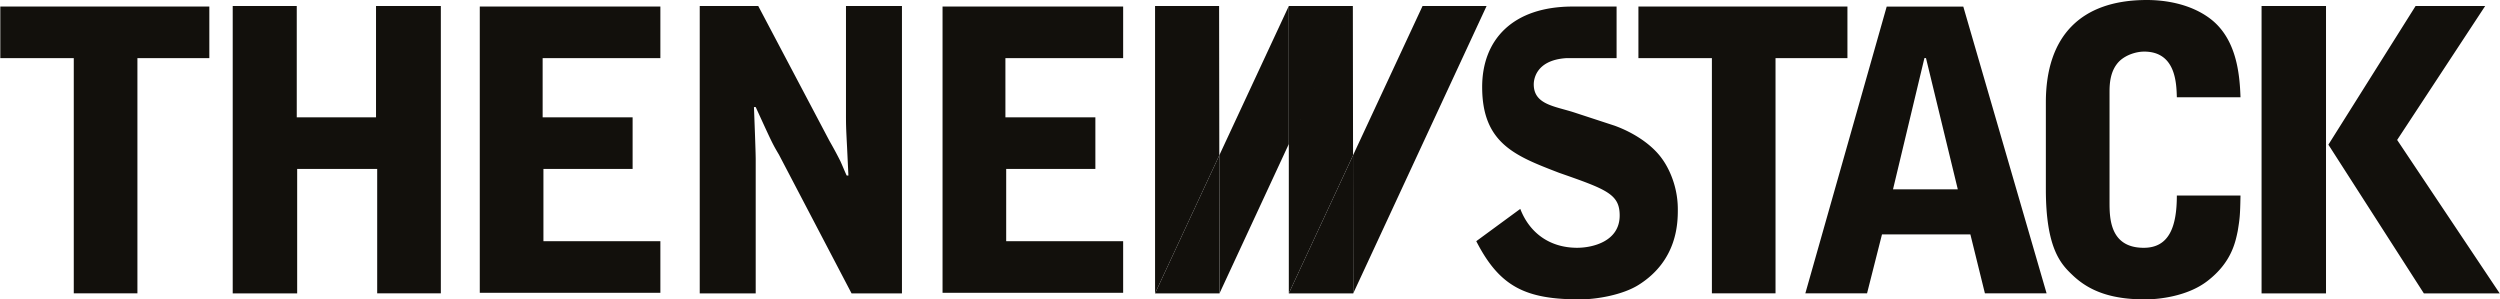 <svg xmlns="http://www.w3.org/2000/svg" width="334" height="40" fill="none"><g fill="#12100C" clip-path="url(#clip0)"><path d="M.041.874v6.894h9.815v31.425h8.503V7.768h9.608V.874H.041zM218.893.874v6.894h9.816v31.425h8.501V7.768h9.607V.874h-27.924zM31.092 39.194h8.61V22.57h10.69v16.623h8.504V.804h-8.66v14.873H39.647V.805h-8.556v38.389zM162.873.805h-8.557v38.389l8.583-18.444-.026-19.945z"/><path d="M162.898 20.75l.028 18.444 9.259-19.95V.804l-9.287 19.946z"/><path d="M154.316 39.195h8.61l-.027-18.444-8.583 18.444zM180.741.805l-8.555 18.439v19.95l8.581-18.444-.026-19.945zM172.186.805v18.439l8.555-18.44h-8.555z"/><path d="M190.052.805l-9.286 19.945.027 18.444L198.607.804h-8.555z"/><path d="M172.186 39.195h8.609l-.028-18.444-8.581 18.444zM125.924 39.122h24.129v-6.894h-15.626V22.57h11.915v-6.895h-12.019V7.768h15.73V.874h-24.129v38.248zM64.098 39.122h24.128v-6.894H72.602V22.57h11.915v-6.895h-12.02V7.768h15.729V.874H64.098v38.248zM93.484 39.194h7.478v-17.9c0-.998-.192-5.888-.234-6.99h.234c2.143 4.673 2.205 4.84 3.106 6.36l9.699 18.53h6.734V.805h-7.478v14.342c0 1.469 0 1.782.14 4.418l.185 3.883h-.226c-.151-.262-.719-1.679-.886-1.994a54.414 54.414 0 00-1.418-2.626L101.304.806h-7.819v38.388zM252.062.883l-10.869 38.31h8.244l1.995-7.874h11.811l1.941 7.873h8.241L262.297.883h-10.235zm9.501 24.416h-8.659l4.198-17.539h.21l4.251 17.54zM273.327 25.285c0 7.874 1.995 9.98 3.535 11.442 2.353 2.266 5.381 3.273 9.747 3.273 1.644 0 5.58-.35 8.311-2.465 3.203-2.469 3.728-5.164 4.043-6.686.262-1.627.317-1.944.368-4.724h-8.505c0 4.146-1.023 6.98-4.418 6.98-4.574 0-4.574-4.04-4.574-6.14V12.31c0-1.06.054-2.95 1.389-4.206.868-.79 2.187-1.21 3.239-1.21 4.208 0 4.311 4.2 4.364 6.097h8.505c-.106-3.106-.525-7.796-4.016-10.471C292.618.463 289.144 0 286.824 0c-8.888 0-13.498 4.89-13.498 13.675v11.61h.001zM302.145 39.194h8.61V.804h-8.61v38.39zM322.722.804l-11.649 18.523 12.754 19.868h10.131l-13.7-20.498L332.017.806l-9.295-.001zM210.122.874c-8.04 0-12.105 4.444-12.105 10.751 0 7.542 4.444 9.213 10.252 11.452 6.377 2.231 8.12 2.852 8.12 5.714 0 3.48-3.649 4.312-5.68 4.312-3.656 0-6.359-1.976-7.6-5.196l-5.88 4.314c3.149 6.159 6.666 7.777 13.884 7.777 2.143 0 5.634-.577 7.796-1.933 5.248-3.29 5.248-8.391 5.248-10.106 0-3.585-1.618-6.08-2.075-6.703-1.46-2.083-4.076-3.639-6.385-4.47l-5.399-1.768c-2.607-.84-5.389-1.049-5.389-3.75 0-.405.106-3.23 4.356-3.502h6.711V.874h-5.854z"/></g><defs><clipPath id="clip0"><path fill="#fff" d="M0 0h333.916v40H0z" transform="translate(.041)"/></clipPath></defs></svg>